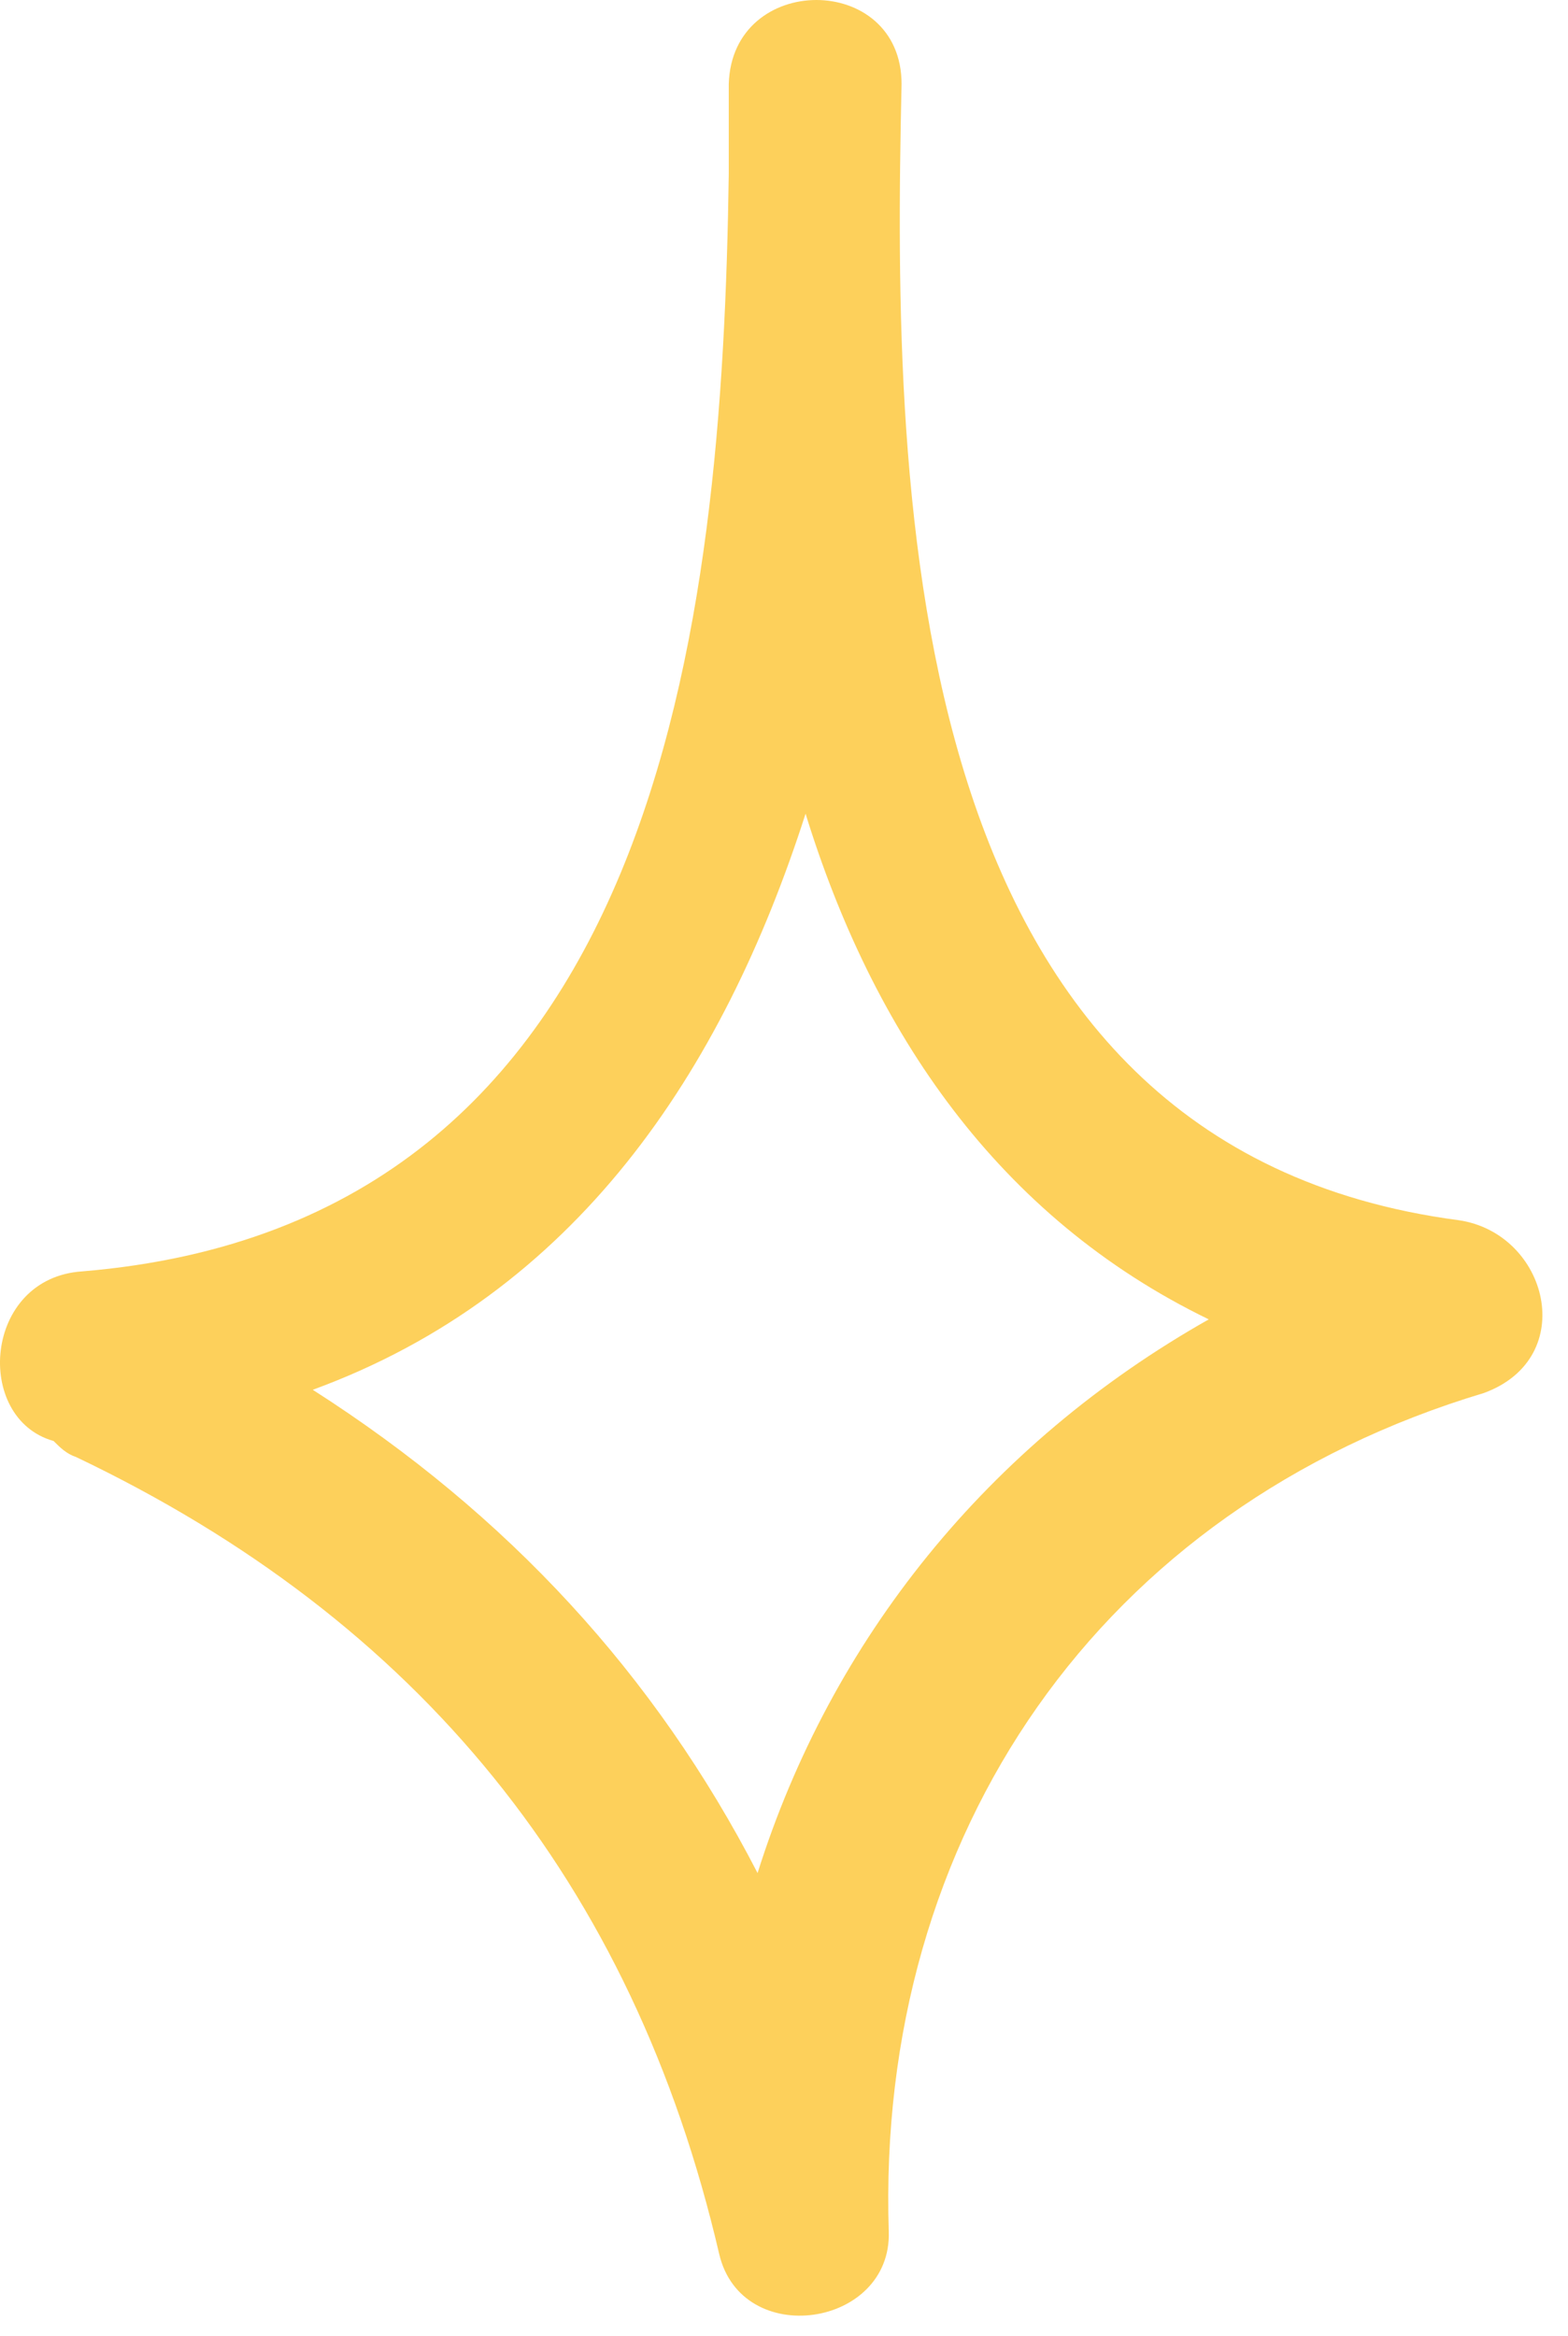 <?xml version="1.0" encoding="UTF-8"?> <svg xmlns="http://www.w3.org/2000/svg" width="49" height="73" viewBox="0 0 49 73" fill="none"> <path d="M45.574 38.125C28.174 35.825 27.874 15.825 28.174 2.625C28.174 -0.875 22.874 -0.875 22.774 2.625C22.774 3.525 22.774 4.425 22.774 5.425C22.574 19.525 20.674 38.225 2.574 39.725C-0.526 39.925 -0.826 44.325 1.674 45.025C1.874 45.225 2.074 45.425 2.374 45.525C13.074 50.625 19.774 58.825 22.474 70.425C23.174 73.425 27.874 72.725 27.774 69.725C27.374 57.325 34.374 47.125 46.374 43.525C49.374 42.425 48.374 38.525 45.574 38.125ZM23.674 58.525C20.474 52.325 15.874 47.325 9.774 43.425C17.974 40.425 22.574 33.525 25.174 25.425C27.274 32.225 31.174 38.025 37.774 41.225C30.874 45.125 25.974 51.225 23.674 58.525Z" fill="#FDD05B"></path> </svg> 
